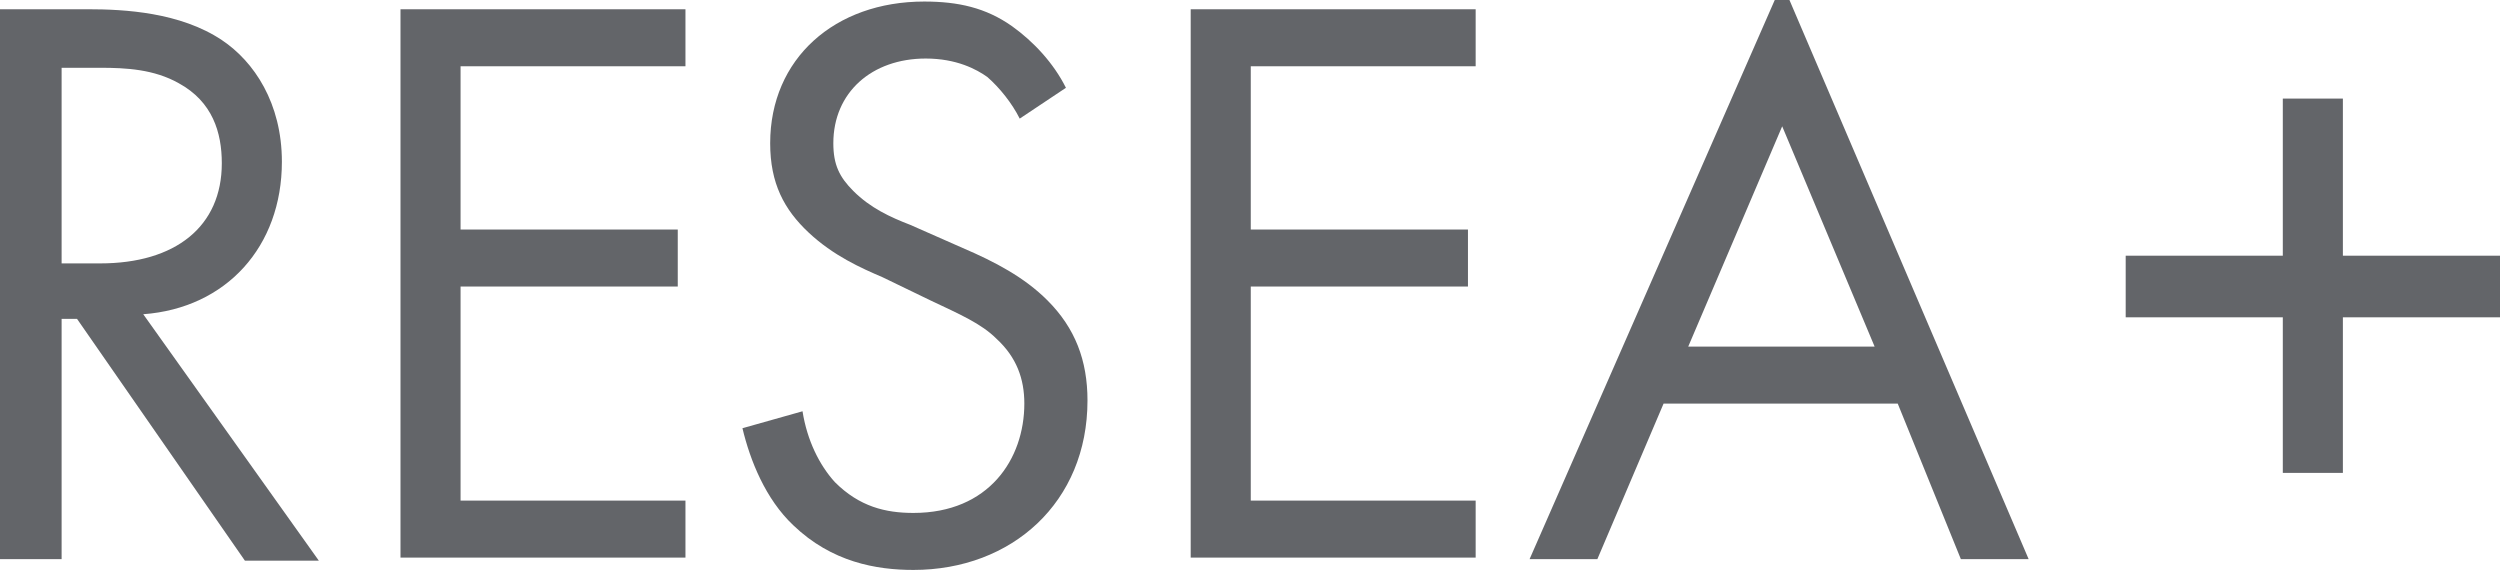 <?xml version="1.0" encoding="utf-8"?>
<!-- Generator: Adobe Illustrator 27.9.0, SVG Export Plug-In . SVG Version: 6.00 Build 0)  -->
<svg version="1.1" id="resea_x2B_" xmlns="http://www.w3.org/2000/svg" xmlns:xlink="http://www.w3.org/1999/xlink" x="0px" y="0px"
	 width="162.3px" height="37px" viewBox="0 0 162.3 37" style="enable-background:new 0 0 162.3 37;" xml:space="preserve">
<style type="text/css">
	.st0{fill:#636569;}
</style>
<g>
	<polygon class="st0" points="162.3,16.6 152.1,16.6 152.1,6.4 148.2,6.4 148.2,16.6 138,16.6 138,20.6 148.2,20.6 148.2,30.7 
		152.1,30.7 152.1,20.6 162.3,20.6 	"/>
	<path class="st0" d="M5.7,0.6c2.4,0,6,0.2,8.7,2c2.1,1.4,3.9,4.1,3.9,7.9c0,5.5-3.6,9.5-9,9.9l11.4,16h-4.8L5,20.7H4v15.6H0V0.6
		H5.7z M4,17.1h2.5c4.9,0,7.9-2.4,7.9-6.5c0-2-0.6-4-2.8-5.2c-1.6-0.9-3.4-1-5.1-1H4V17.1z"/>
	<path class="st0" d="M44.5,4.3H29.9v10.6h14.1v3.7H29.9v13.9h14.6v3.7H26V0.6h18.5V4.3z"/>
	<path class="st0" d="M66.2,7.7c-0.5-1-1.3-2-2.1-2.7c-0.7-0.5-2-1.2-4-1.2c-3.5,0-6,2.2-6,5.5c0,1.4,0.4,2.2,1.3,3.1
		c1.1,1.1,2.4,1.7,3.7,2.2l3.4,1.5c2.1,0.9,4,1.9,5.5,3.4c1.8,1.8,2.6,3.9,2.6,6.5c0,6.6-4.9,11-11.3,11c-2.4,0-5.3-0.5-7.8-2.9
		c-1.8-1.7-2.8-4.2-3.3-6.3l3.9-1.1c0.3,1.9,1.1,3.5,2.1,4.6c1.6,1.6,3.3,2,5.1,2c4.9,0,7.2-3.5,7.2-7.1c0-1.6-0.5-3-1.8-4.2
		c-1-1-2.4-1.6-4.3-2.5L57.3,18c-1.4-0.6-3.2-1.4-4.8-2.9c-1.6-1.5-2.5-3.2-2.5-5.8c0-5.5,4.2-9.2,10-9.2c2.2,0,4,0.4,5.7,1.6
		c1.4,1,2.7,2.4,3.5,4L66.2,7.7z"/>
	<path class="st0" d="M95.8,4.3H81.2v10.6h14.1v3.7H81.2v13.9h14.6v3.7H77.3V0.6h18.5V4.3z"/>
	<path class="st0" d="M123.2,26.2H108l-4.3,10.1h-4.4l16.4-37.4l16,37.4h-4.4L123.2,26.2z M121.7,22.5l-6-14.3l-6.1,14.3H121.7z"/>
</g>
</svg>
